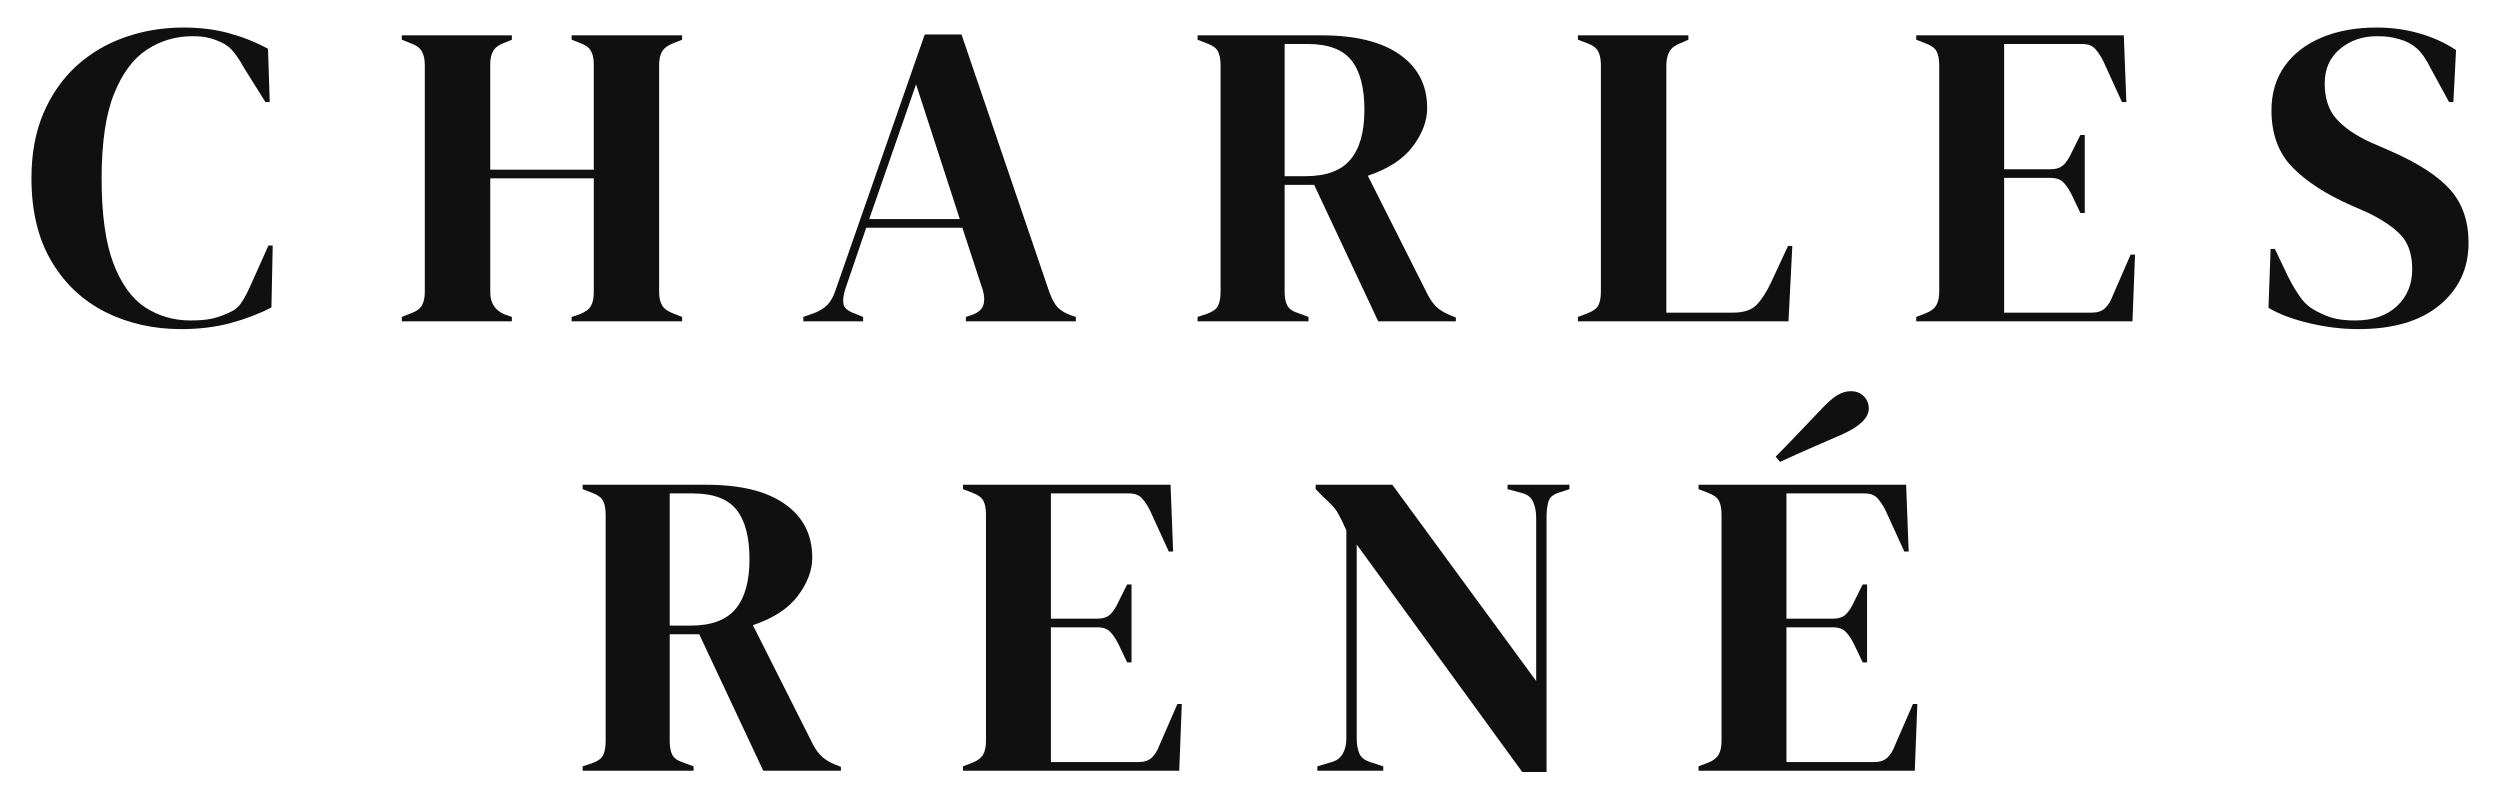 <svg xmlns="http://www.w3.org/2000/svg" id="svg38" version="1.0" preserveAspectRatio="xMidYMid" height="155.756" viewBox="0 0 365.263 116.817" zoomAndPan="magnify" width="487.017">
  
    
  
  <defs id="defs2">
    <g id="g1"></g>
    <clipPath id="fcd506c335">
      <rect id="rect1" height="88" y="0" width="368" x="0"></rect>
    </clipPath>
    <clipPath id="045b026c8a">
      <rect id="rect2" height="88" y="0" width="217" x="0"></rect>
    </clipPath>
  </defs>
  <g transform="translate(-2.6149088e-8,-1.092)" id="g41">
    <g id="g24" transform="translate(2.417,-17.388)">
      <g id="g23" clip-path="url(#fcd506c335)">
        <g id="g4" fill-opacity="1" fill="#101010">
          <g id="g3" transform="translate(0.911,65.425)">
            <g id="g2"></g>
          </g>
        </g>
        <g id="g7" fill-opacity="1" fill="#101010">
          <g id="g6" transform="translate(54.898,65.425)">
            <g id="g5"></g>
          </g>
        </g>
        <g id="g10" fill-opacity="1" fill="#101010">
          <g id="g9" transform="translate(114.455,65.425)">
            <g id="g8"></g>
          </g>
        </g>
        <g id="g13" fill-opacity="1" fill="#101010">
          <g id="g12" transform="translate(171.163,65.425)">
            <g id="g11"></g>
          </g>
        </g>
        <g id="g16" fill-opacity="1" fill="#101010">
          <g id="g15" transform="translate(226.733,65.425)">
            <g id="g14"></g>
          </g>
        </g>
        <g id="g19" fill-opacity="1" fill="#101010">
          <g id="g18" transform="translate(276.163,65.425)">
            <g id="g17"></g>
          </g>
        </g>
        <g id="g22" fill-opacity="1" fill="#101010">
          <g id="g21" transform="translate(327.112,65.425)">
            <g id="g20">
              <g id="g39">
                <path transform="translate(-326.2)" id="path2" d="m 23.172,1.141 c -4.094,0 -7.797,-0.836 -11.109,-2.5 -3.312,-1.664 -5.945,-4.145 -7.891,-7.438 -1.938,-3.289 -2.906,-7.32 -2.906,-12.094 0,-3.625 0.586,-6.805 1.766,-9.547 1.188,-2.75 2.801,-5.051 4.844,-6.906 2.051,-1.852 4.414,-3.242 7.094,-4.172 2.676,-0.938 5.516,-1.406 8.516,-1.406 2.406,0 4.617,0.277 6.641,0.828 2.031,0.555 3.93,1.312 5.703,2.281 l 0.25,7.781 h -0.625 l -3.172,-5.062 c -0.43,-0.801 -0.898,-1.523 -1.406,-2.172 -0.5,-0.656 -1.133,-1.156 -1.891,-1.5 -0.625,-0.289 -1.246,-0.508 -1.859,-0.656 -0.617,-0.156 -1.387,-0.234 -2.312,-0.234 -2.449,0 -4.68,0.656 -6.688,1.969 -2,1.312 -3.605,3.48 -4.812,6.5 -1.199,3.012 -1.797,7.133 -1.797,12.359 0,5.188 0.566,9.293 1.703,12.312 1.145,3.023 2.695,5.18 4.656,6.469 1.969,1.281 4.176,1.922 6.625,1.922 1.344,0 2.414,-0.094 3.219,-0.281 0.801,-0.195 1.602,-0.484 2.406,-0.859 0.801,-0.332 1.41,-0.828 1.828,-1.484 0.426,-0.656 0.812,-1.363 1.156,-2.125 l 2.781,-6.203 h 0.625 l -0.188,9.047 C 34.555,-1.102 32.57,-0.344 30.375,0.25 28.188,0.844 25.785,1.141 23.172,1.141 Z m 0,0"></path>
                <path transform="translate(-272.213)" id="path4" d="m 1.391,0 v -0.641 l 1.266,-0.5 C 3.5,-1.43 4.055,-1.828 4.328,-2.328 4.609,-2.836 4.75,-3.492 4.75,-4.297 V -37.406 C 4.75,-38.25 4.609,-38.922 4.328,-39.422 4.055,-39.93 3.5,-40.336 2.656,-40.641 l -1.266,-0.5 V -41.781 H 17.469 v 0.641 l -1.078,0.438 c -0.805,0.305 -1.352,0.699 -1.641,1.188 -0.293,0.48 -0.438,1.141 -0.438,1.984 v 15.375 h 15.125 v -15.375 c 0,-0.844 -0.141,-1.504 -0.422,-1.984 -0.273,-0.488 -0.828,-0.883 -1.672,-1.188 l -1.141,-0.438 V -41.781 H 42.344 v 0.641 l -1.266,0.5 c -0.805,0.305 -1.355,0.711 -1.656,1.219 -0.293,0.5 -0.438,1.172 -0.438,2.016 v 33.109 c 0,0.805 0.145,1.461 0.438,1.969 0.301,0.5 0.852,0.898 1.656,1.188 l 1.266,0.5 V 0 H 26.203 v -0.641 l 1.141,-0.375 c 0.844,-0.332 1.398,-0.738 1.672,-1.219 0.281,-0.488 0.422,-1.156 0.422,-2 v -16.656 h -15.125 v 16.656 c 0,1.555 0.691,2.625 2.078,3.219 l 1.078,0.375 V 0 Z m 0,0"></path>
                <path transform="translate(-212.657)" id="path7" d="m 0.5,0 v -0.641 l 1.594,-0.562 C 2.938,-1.535 3.586,-1.945 4.047,-2.438 4.516,-2.926 4.895,-3.613 5.188,-4.5 l 13.047,-37.406 h 5.375 l 12.844,37.672 c 0.344,0.93 0.723,1.637 1.141,2.125 0.426,0.48 1.082,0.887 1.969,1.219 l 0.75,0.25 V 0 H 24.25 v -0.641 l 0.938,-0.312 c 0.883,-0.332 1.422,-0.805 1.609,-1.422 0.195,-0.613 0.172,-1.344 -0.078,-2.188 L 23.734,-13.672 H 9.688 L 6.641,-4.75 c -0.293,0.93 -0.387,1.668 -0.281,2.219 0.102,0.555 0.598,0.996 1.484,1.328 l 1.391,0.562 V 0 Z m 9.625,-14.938 H 23.359 L 16.969,-34.625 Z m 0,0"></path>
                <path transform="translate(-155.948)" id="path10" d="m 1.391,0 v -0.641 l 1.328,-0.438 C 3.562,-1.367 4.109,-1.754 4.359,-2.234 4.617,-2.723 4.75,-3.41 4.75,-4.297 V -37.406 c 0,-0.844 -0.121,-1.504 -0.359,-1.984 -0.23,-0.488 -0.746,-0.883 -1.547,-1.188 l -1.453,-0.562 V -41.781 H 19.5 c 4.977,0 8.797,0.945 11.453,2.828 2.656,1.875 3.984,4.48 3.984,7.812 0,1.855 -0.699,3.715 -2.094,5.578 -1.387,1.855 -3.578,3.289 -6.578,4.297 l 8.797,17.469 c 0.383,0.719 0.816,1.305 1.297,1.75 0.488,0.438 1.133,0.824 1.938,1.156 L 39.125,-0.562 V 0 H 27.781 l -9.359,-19.938 h -4.312 v 15.641 c 0,0.805 0.125,1.461 0.375,1.969 0.258,0.5 0.789,0.875 1.594,1.125 l 1.516,0.562 V 0 Z m 12.719,-21.203 h 3.047 c 3.031,0 5.223,-0.812 6.578,-2.438 1.352,-1.625 2.031,-4.039 2.031,-7.25 0,-3.25 -0.637,-5.664 -1.906,-7.25 -1.262,-1.582 -3.391,-2.375 -6.391,-2.375 h -3.359 z m 0,0"></path>
                <path transform="translate(-100.379)" id="path13" d="m 1.391,0 v -0.641 l 1.328,-0.5 C 3.602,-1.473 4.16,-1.879 4.391,-2.359 4.629,-2.848 4.75,-3.52 4.75,-4.375 v -33.031 c 0,-0.844 -0.133,-1.516 -0.391,-2.016 -0.25,-0.508 -0.797,-0.914 -1.641,-1.219 l -1.328,-0.5 V -41.781 H 17.531 v 0.641 l -1.141,0.5 c -0.805,0.305 -1.352,0.719 -1.641,1.25 -0.293,0.523 -0.438,1.203 -0.438,2.047 v 36.078 h 9.734 c 1.562,0 2.711,-0.379 3.453,-1.141 0.738,-0.758 1.445,-1.859 2.125,-3.297 l 2.469,-5.312 h 0.625 L 32.156,0 Z m 0,0"></path>
                <path transform="translate(-50.949)" id="path16" d="m 1.391,0 v -0.641 l 1.453,-0.562 C 3.562,-1.492 4.055,-1.879 4.328,-2.359 4.609,-2.848 4.75,-3.52 4.75,-4.375 v -33.031 c 0,-0.844 -0.121,-1.504 -0.359,-1.984 -0.23,-0.488 -0.746,-0.883 -1.547,-1.188 l -1.453,-0.562 V -41.781 H 31.719 l 0.375,9.75 h -0.641 l -2.719,-5.953 c -0.375,-0.758 -0.777,-1.367 -1.203,-1.828 -0.418,-0.469 -1.047,-0.703 -1.891,-0.703 h -11.406 v 18.297 h 6.781 c 0.844,0 1.484,-0.219 1.922,-0.656 0.445,-0.445 0.836,-1.051 1.172,-1.812 L 25.375,-27.219 h 0.641 v 11.391 H 25.375 l -1.266,-2.656 c -0.375,-0.758 -0.777,-1.359 -1.203,-1.797 -0.418,-0.445 -1.047,-0.672 -1.891,-0.672 h -6.781 v 19.688 H 27.031 c 0.844,0 1.492,-0.219 1.953,-0.656 0.469,-0.445 0.848,-1.07 1.141,-1.875 L 32.719,-9.75 h 0.641 l -0.375,9.75 z m 0,0"></path>
                <path id="path19" d="m 15,1.141 c -2.324,0 -4.688,-0.289 -7.094,-0.859 -2.406,-0.562 -4.406,-1.312 -6,-2.25 l 0.312,-8.609 h 0.625 l 1.969,4.125 c 0.594,1.18 1.223,2.219 1.891,3.125 0.676,0.906 1.609,1.617 2.797,2.125 0.844,0.43 1.656,0.715 2.438,0.859 0.781,0.148 1.656,0.219 2.625,0.219 2.57,0 4.602,-0.691 6.094,-2.078 1.5,-1.395 2.25,-3.191 2.25,-5.391 0,-2.07 -0.508,-3.688 -1.516,-4.844 -1.012,-1.156 -2.637,-2.285 -4.875,-3.391 l -2.594,-1.141 c -3.625,-1.602 -6.465,-3.445 -8.516,-5.531 -2.043,-2.094 -3.062,-4.867 -3.062,-8.328 0,-2.488 0.641,-4.641 1.922,-6.453 1.289,-1.812 3.086,-3.203 5.391,-4.172 2.301,-0.977 4.988,-1.469 8.062,-1.469 2.238,0 4.359,0.297 6.359,0.891 2.008,0.594 3.754,1.398 5.234,2.406 l -0.391,7.594 h -0.625 l -2.594,-4.75 c -0.719,-1.469 -1.438,-2.508 -2.156,-3.125 -0.719,-0.613 -1.543,-1.047 -2.469,-1.297 -0.555,-0.164 -1.062,-0.281 -1.531,-0.344 -0.461,-0.07 -1.047,-0.109 -1.766,-0.109 -2.148,0 -3.961,0.625 -5.438,1.875 -1.48,1.242 -2.219,2.918 -2.219,5.031 0,2.156 0.566,3.883 1.703,5.172 1.145,1.281 2.816,2.43 5.016,3.438 L 19.75,-24.875 c 4.051,1.773 6.961,3.664 8.734,5.672 1.77,2 2.656,4.586 2.656,7.75 0,3.711 -1.406,6.734 -4.219,9.078 C 24.117,-0.031 20.145,1.141 15,1.141 Z m 0,0"></path>
              </g>
            </g>
          </g>
        </g>
      </g>
    </g>
    <g id="g38" transform="translate(83.323,47.612)">
      <g id="g37" clip-path="url(#045b026c8a)">
        <g id="g27" fill-opacity="1" fill="#101010">
          <g id="g26" transform="translate(0.415,66.088)">
            <g id="g25"></g>
          </g>
        </g>
        <g id="g30" fill-opacity="1" fill="#101010">
          <g id="g29" transform="translate(55.984,66.088)">
            <g id="g28"></g>
          </g>
        </g>
        <g id="g33" fill-opacity="1" fill="#101010">
          <g id="g32" transform="translate(106.934,66.088)">
            <g id="g31"></g>
          </g>
        </g>
        <g id="g36" fill-opacity="1" fill="#101010">
          <g id="g35" transform="translate(163.452,66.088)">
            <g id="g34">
              <g id="g40">
                <path transform="translate(-163.037)" id="path24" d="m 1.391,0 v -0.641 l 1.328,-0.438 C 3.562,-1.367 4.109,-1.754 4.359,-2.234 4.617,-2.723 4.75,-3.41 4.75,-4.297 V -37.406 c 0,-0.844 -0.121,-1.504 -0.359,-1.984 -0.23,-0.488 -0.746,-0.883 -1.547,-1.188 l -1.453,-0.562 V -41.781 H 19.5 c 4.977,0 8.797,0.945 11.453,2.828 2.656,1.875 3.984,4.48 3.984,7.812 0,1.855 -0.699,3.715 -2.094,5.578 -1.387,1.855 -3.578,3.289 -6.578,4.297 l 8.797,17.469 c 0.383,0.719 0.816,1.305 1.297,1.75 0.488,0.438 1.133,0.824 1.938,1.156 L 39.125,-0.562 V 0 H 27.781 l -9.359,-19.938 h -4.312 v 15.641 c 0,0.805 0.125,1.461 0.375,1.969 0.258,0.5 0.789,0.875 1.594,1.125 l 1.516,0.562 V 0 Z m 12.719,-21.203 h 3.047 c 3.031,0 5.223,-0.812 6.578,-2.438 1.352,-1.625 2.031,-4.039 2.031,-7.25 0,-3.25 -0.637,-5.664 -1.906,-7.25 -1.262,-1.582 -3.391,-2.375 -6.391,-2.375 h -3.359 z m 0,0"></path>
                <path transform="translate(-107.468)" id="path27" d="m 1.391,0 v -0.641 l 1.453,-0.562 C 3.562,-1.492 4.055,-1.879 4.328,-2.359 4.609,-2.848 4.75,-3.52 4.75,-4.375 v -33.031 c 0,-0.844 -0.121,-1.504 -0.359,-1.984 -0.23,-0.488 -0.746,-0.883 -1.547,-1.188 l -1.453,-0.562 V -41.781 H 31.719 l 0.375,9.75 h -0.641 l -2.719,-5.953 c -0.375,-0.758 -0.777,-1.367 -1.203,-1.828 -0.418,-0.469 -1.047,-0.703 -1.891,-0.703 h -11.406 v 18.297 h 6.781 c 0.844,0 1.484,-0.219 1.922,-0.656 0.445,-0.445 0.836,-1.051 1.172,-1.812 L 25.375,-27.219 h 0.641 v 11.391 H 25.375 l -1.266,-2.656 c -0.375,-0.758 -0.777,-1.359 -1.203,-1.797 -0.418,-0.445 -1.047,-0.672 -1.891,-0.672 h -6.781 v 19.688 H 27.031 c 0.844,0 1.492,-0.219 1.953,-0.656 0.469,-0.445 0.848,-1.07 1.141,-1.875 L 32.719,-9.75 h 0.641 l -0.375,9.75 z m 0,0"></path>
                <path transform="translate(-56.519)" id="path30" d="m 2.219,0 v -0.641 l 2.078,-0.625 C 5.055,-1.473 5.602,-1.883 5.938,-2.5 6.281,-3.113 6.453,-3.844 6.453,-4.688 V -35.125 C 5.992,-36.145 5.625,-36.906 5.344,-37.406 5.07,-37.914 4.766,-38.348 4.422,-38.703 4.086,-39.066 3.625,-39.52 3.031,-40.062 l -1.062,-1.078 V -41.781 H 13.172 L 34.188,-13.109 V -36.969 c 0,-0.844 -0.141,-1.598 -0.422,-2.266 -0.273,-0.676 -0.828,-1.125 -1.672,-1.344 L 30,-41.141 v -0.641 h 9.047 v 0.641 l -1.703,0.562 c -0.762,0.262 -1.227,0.711 -1.391,1.344 -0.168,0.625 -0.25,1.359 -0.25,2.203 V 0.188 H 32.156 L 7.969,-33.047 V -4.688 c 0,0.844 0.125,1.562 0.375,2.156 0.258,0.594 0.789,1.016 1.594,1.266 l 1.906,0.625 V 0 Z m 0,0"></path>
                <path id="path33" d="m 1.391,0 v -0.641 l 1.453,-0.562 C 3.562,-1.492 4.055,-1.879 4.328,-2.359 4.609,-2.848 4.75,-3.52 4.75,-4.375 v -33.031 c 0,-0.844 -0.121,-1.504 -0.359,-1.984 -0.23,-0.488 -0.746,-0.883 -1.547,-1.188 l -1.453,-0.562 V -41.781 H 31.719 l 0.375,9.75 h -0.641 l -2.719,-5.953 c -0.375,-0.758 -0.777,-1.367 -1.203,-1.828 -0.418,-0.469 -1.047,-0.703 -1.891,-0.703 h -11.406 v 18.297 h 6.781 c 0.844,0 1.484,-0.219 1.922,-0.656 0.445,-0.445 0.836,-1.051 1.172,-1.812 L 25.375,-27.219 h 0.641 v 11.391 H 25.375 l -1.266,-2.656 c -0.375,-0.758 -0.777,-1.359 -1.203,-1.797 -0.418,-0.445 -1.047,-0.672 -1.891,-0.672 h -6.781 v 19.688 H 27.031 c 0.844,0 1.492,-0.219 1.953,-0.656 0.469,-0.445 0.848,-1.07 1.141,-1.875 L 32.719,-9.75 h 0.641 L 32.984,0 Z M 12.656,-45.891 c 1.094,-1.094 2.188,-2.219 3.281,-3.375 1.102,-1.164 2.16,-2.273 3.172,-3.328 1.062,-1.145 1.914,-1.906 2.562,-2.281 0.656,-0.383 1.301,-0.578 1.938,-0.578 0.801,0 1.441,0.246 1.922,0.734 0.488,0.492 0.734,1.09 0.734,1.797 0,1.355 -1.309,2.621 -3.922,3.797 -1.562,0.68 -3.074,1.336 -4.531,1.969 -1.449,0.637 -2.953,1.312 -4.516,2.031 z m 0,0"></path>
              </g>
            </g>
          </g>
        </g>
      </g>
    </g>
  </g>
</svg>
